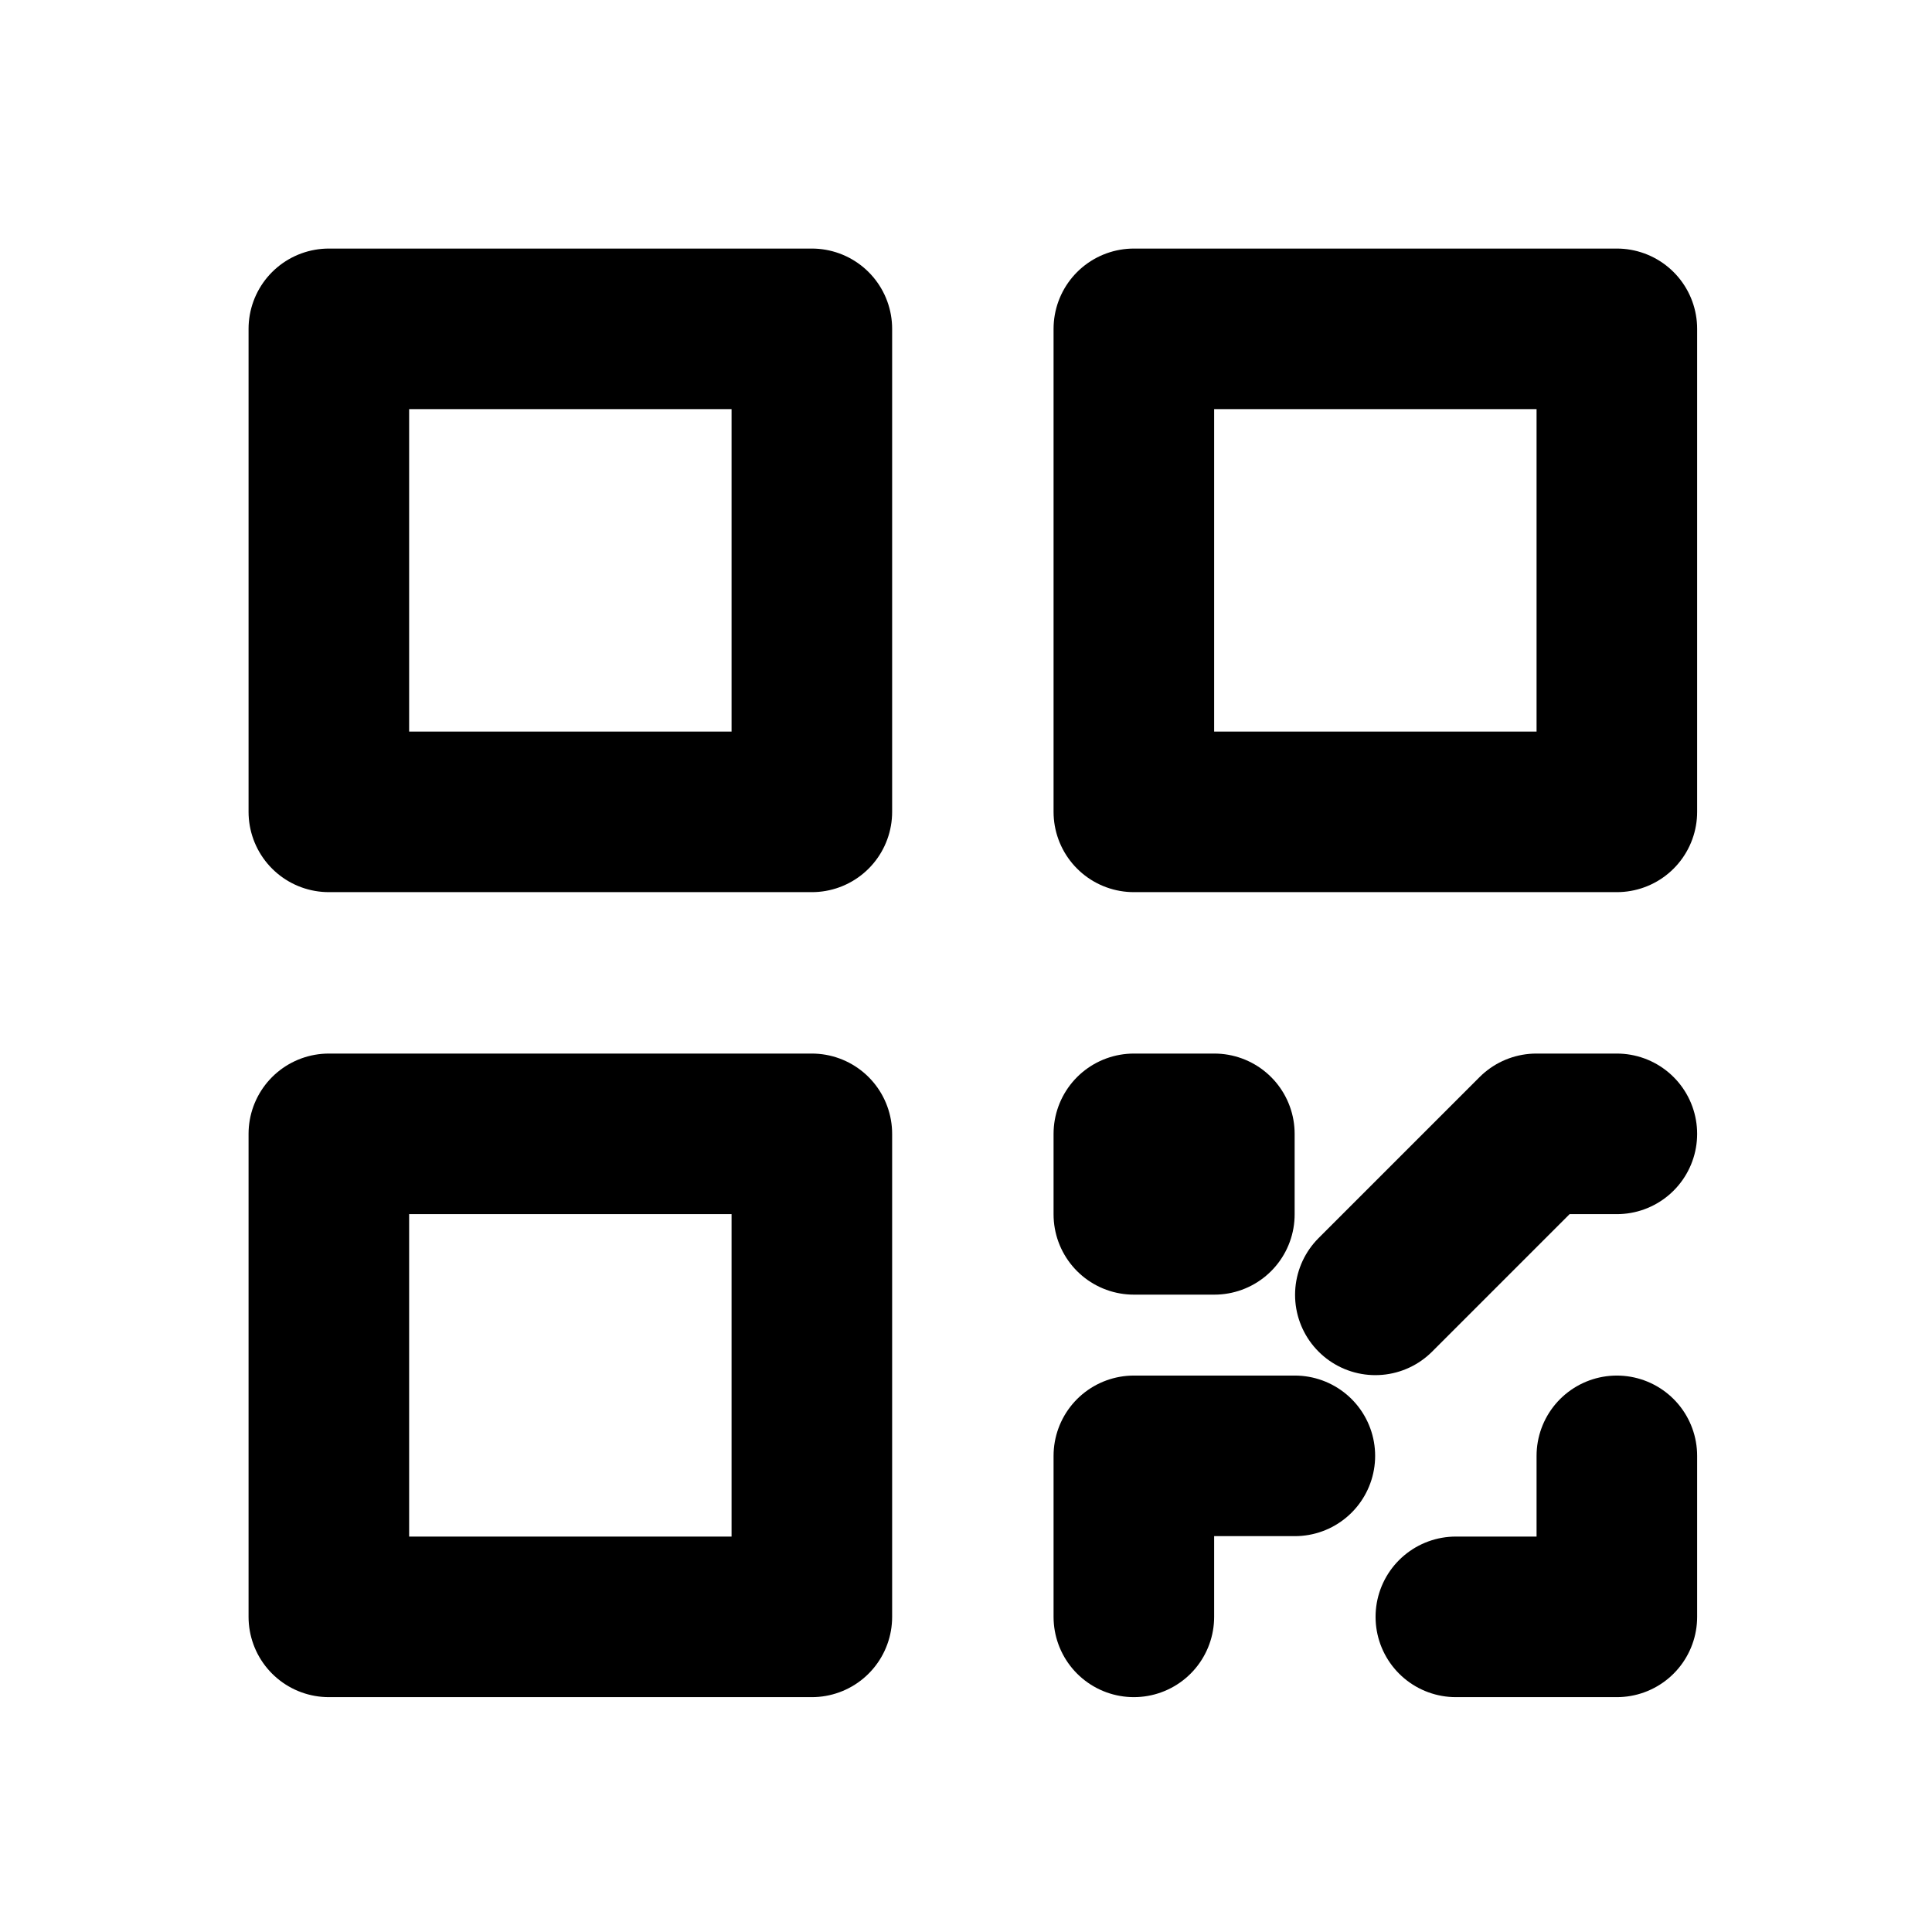 <?xml version="1.0" encoding="UTF-8"?> <svg xmlns="http://www.w3.org/2000/svg" width="141" height="141" viewBox="0 0 141 141" fill="none"><path d="M118 106.25V118H106.25M118 82.75H112.125L100.375 94.5M94.5 106.25H82.75V118M24 24H59.25V59.25H24V24ZM82.75 24H118V59.25H82.75V24ZM24 82.75H59.25V118H24V82.75ZM82.75 82.75V88.625H88.625V82.75H82.75Z" stroke="black" stroke-width="11.719" stroke-linecap="round" stroke-linejoin="round"></path></svg> 